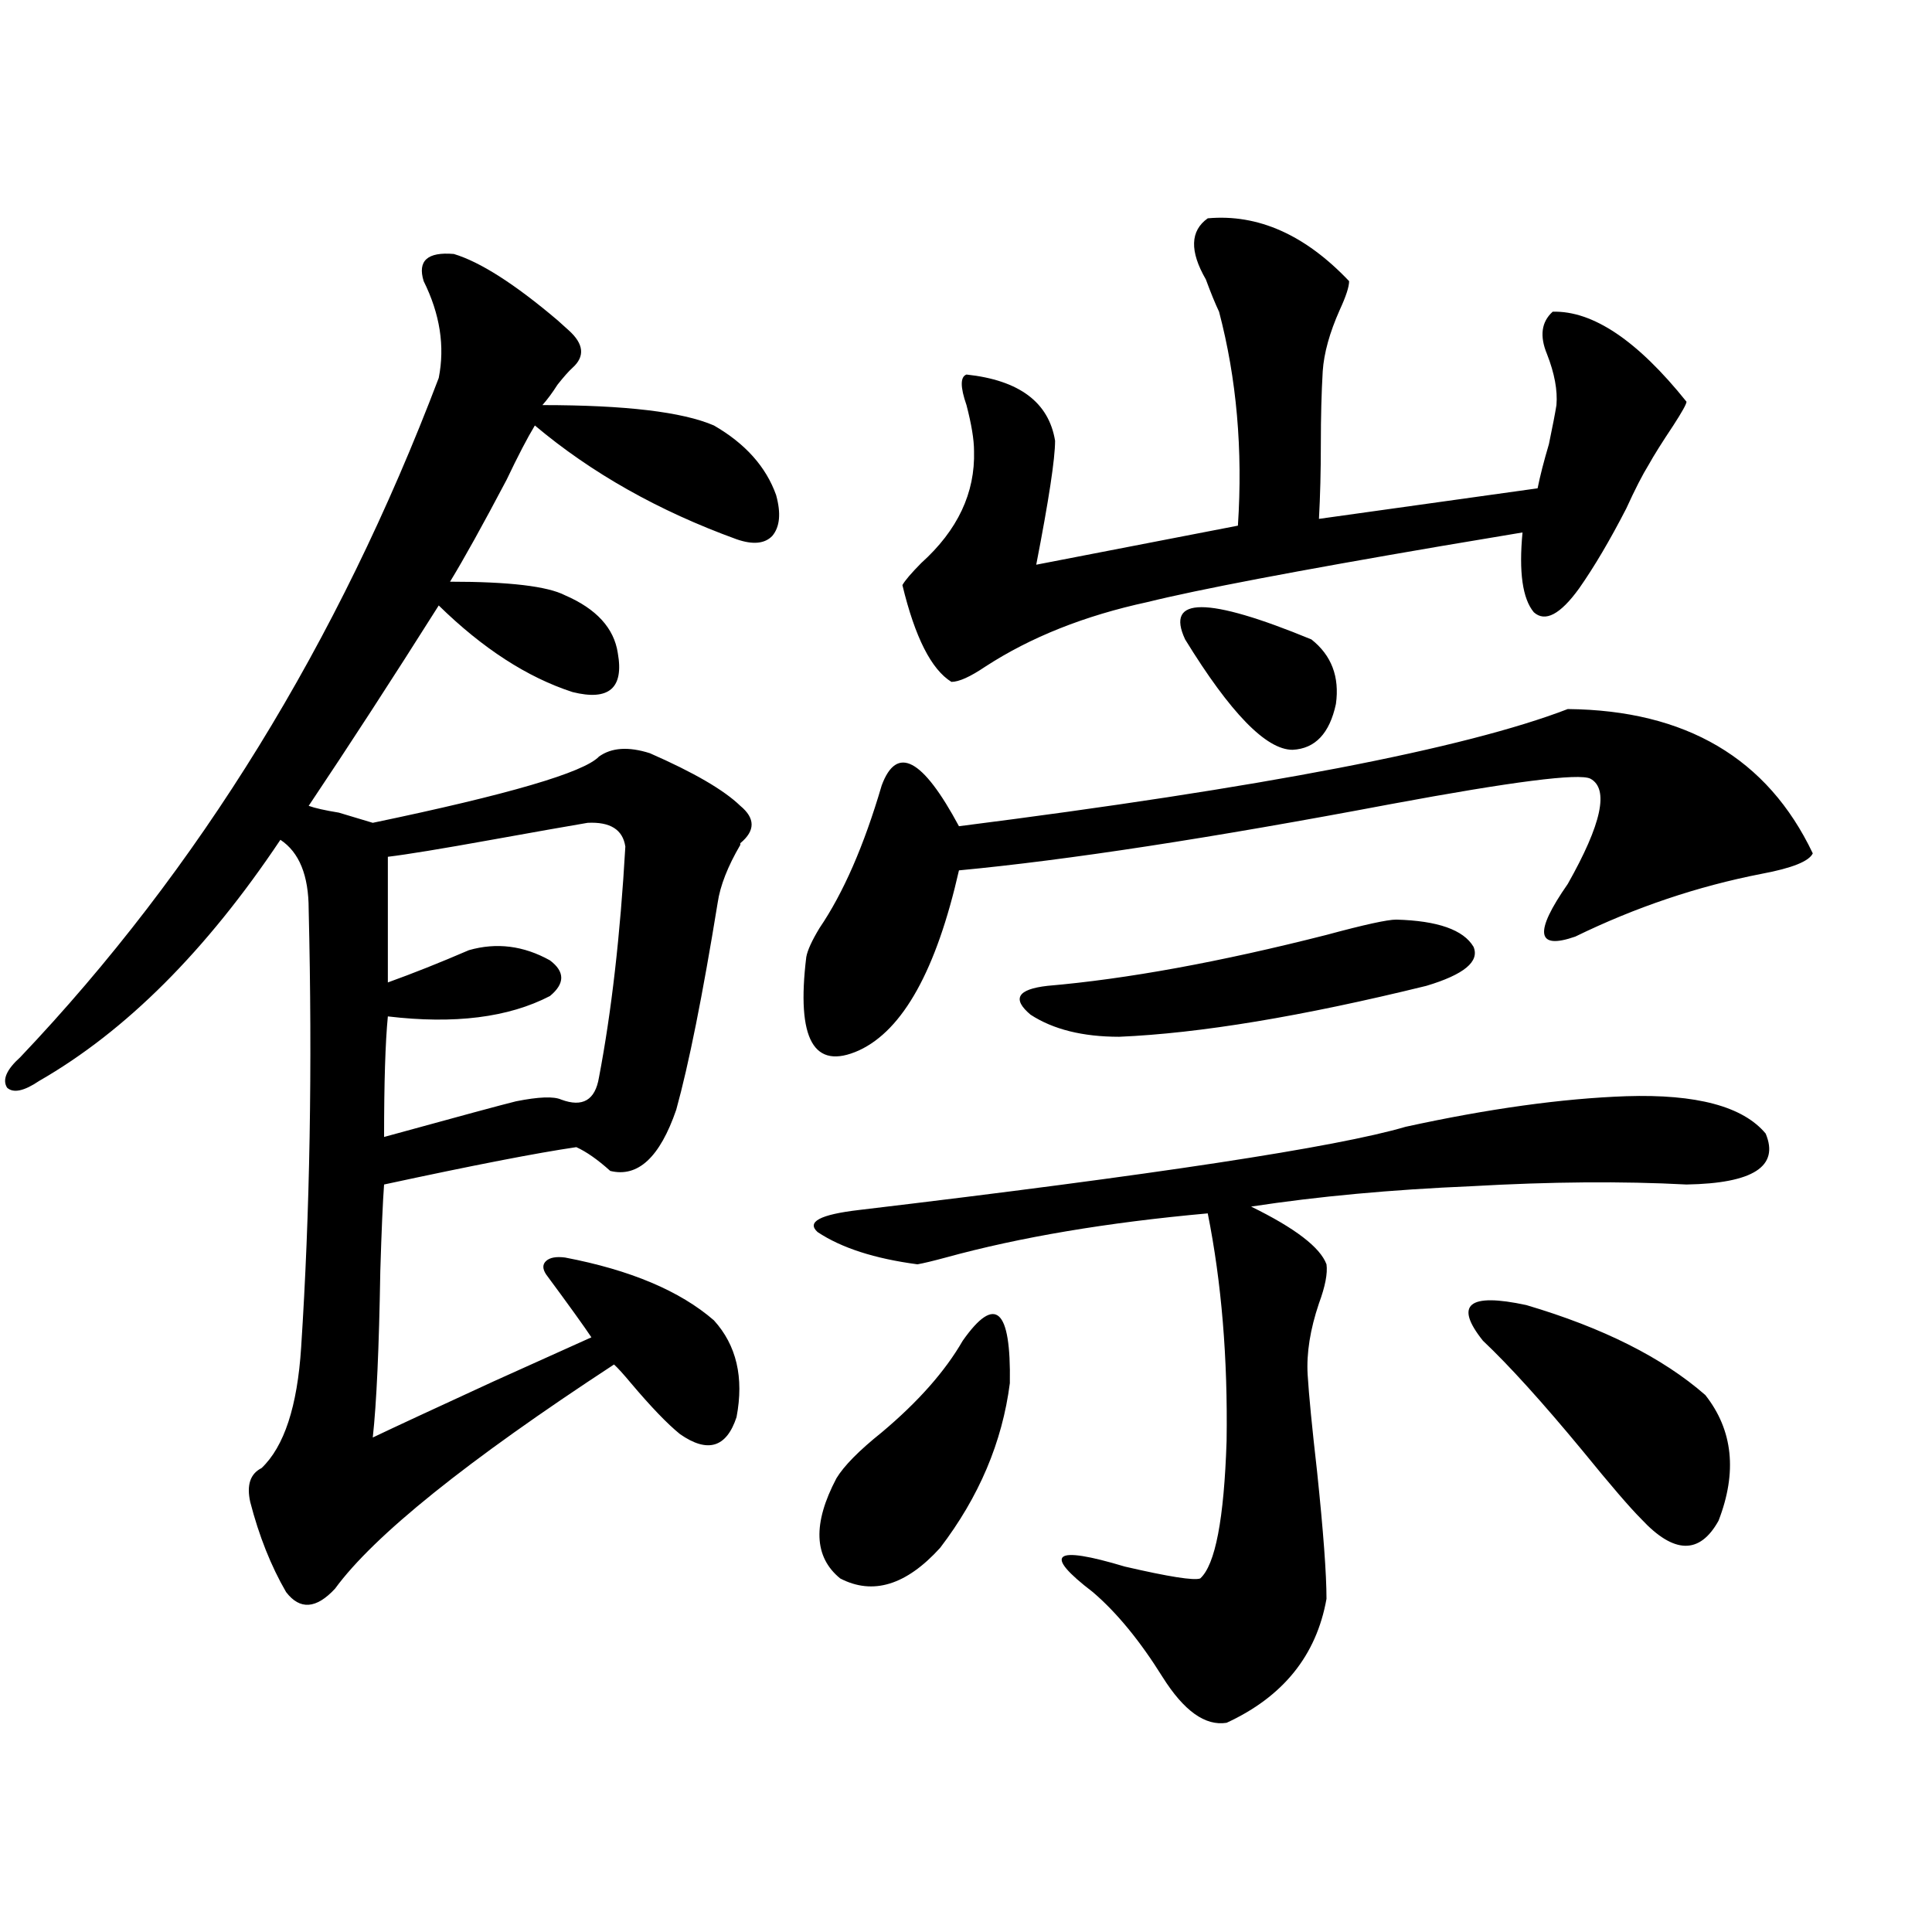 <?xml version="1.0" encoding="utf-8"?>
<!-- Generator: Adobe Illustrator 16.0.0, SVG Export Plug-In . SVG Version: 6.00 Build 0)  -->
<!DOCTYPE svg PUBLIC "-//W3C//DTD SVG 1.1//EN" "http://www.w3.org/Graphics/SVG/1.1/DTD/svg11.dtd">
<svg version="1.1" id="图层_1" xmlns="http://www.w3.org/2000/svg" xmlns:xlink="http://www.w3.org/1999/xlink" x="0px" y="0px"
	 width="1000px" height="1000px" viewBox="0 0 1000 1000" enable-background="new 0 0 1000 1000" xml:space="preserve">
<path d="M234.896,131.457c13.658,4.106,31.539,15.532,53.657,34.277c2.592,2.349,4.543,4.106,5.854,5.273
	c7.805,7.031,8.445,13.485,1.951,19.336c-1.951,1.758-4.558,4.696-7.805,8.789c-2.606,4.106-5.213,7.622-7.805,10.547
	c42.926,0,72.514,3.516,88.778,10.547c16.25,9.38,26.981,21.396,32.194,36.035c2.592,9.38,1.951,16.411-1.951,21.094
	c-3.902,4.106-10.091,4.696-18.536,1.758c-40.334-14.64-75.12-34.277-104.388-58.887c-3.902,6.454-8.78,15.82-14.634,28.125
	c-12.362,23.442-22.118,41.021-29.268,52.734c30.563,0,50.396,2.349,59.511,7.031c16.25,7.031,25.365,17.001,27.316,29.883
	c3.247,18.169-4.558,24.911-23.414,20.215c-23.414-7.608-46.508-22.55-69.267-44.824c-24.069,38.095-46.508,72.661-67.315,103.711
	c3.247,1.181,8.445,2.349,15.609,3.516c7.805,2.349,13.658,4.106,17.561,5.273c70.242-14.64,109.266-26.065,117.07-34.277
	c6.494-4.683,15.274-5.273,26.341-1.758c22.759,9.97,38.368,19.048,46.828,27.246c7.805,6.454,7.805,12.896,0,19.336v0.879
	c-6.509,11.138-10.411,21.094-11.707,29.883c-7.805,48.052-14.969,83.798-21.463,107.227c-8.46,24.609-19.847,35.156-34.146,31.641
	c-6.509-5.851-12.362-9.956-17.561-12.305c-20.167,2.938-53.337,9.38-99.51,19.336c-0.655,8.789-1.311,23.73-1.951,44.824
	c-0.655,39.853-1.951,68.555-3.902,86.133c11.052-5.273,31.859-14.941,62.438-29.004c24.71-11.124,41.615-18.745,50.73-22.852
	c-3.902-5.851-11.707-16.699-23.414-32.52c-1.951-2.925-1.951-5.273,0-7.031s5.198-2.335,9.756-1.758
	c33.811,6.454,59.511,17.29,77.071,32.52c11.707,12.896,15.609,29.595,11.707,50.098c-5.213,15.82-14.969,18.759-29.268,8.789
	c-6.509-5.273-14.969-14.063-25.365-26.367c-3.902-4.683-6.829-7.91-8.78-9.668c-76.096,49.81-124.234,88.481-144.387,116.016
	c-9.756,10.547-18.216,11.124-25.365,1.758c-7.805-13.472-13.993-29.004-18.536-46.582c-1.951-8.789,0-14.64,5.854-17.578
	c11.707-11.124,18.536-31.929,20.487-62.402c4.543-69.722,5.854-145.308,3.902-226.758c0-17.578-4.878-29.581-14.634-36.035
	C106.76,492.11,65.145,533.708,20.268,559.484C12.463,564.758,6.93,565.938,3.683,563c-2.606-4.093-0.335-9.366,6.829-15.82
	c92.346-97.257,164.539-214.453,216.58-351.563c3.247-16.397,0.641-33.097-7.805-50.098
	C216.025,134.973,221.238,130.29,234.896,131.457z M304.163,425.891c-10.411,1.758-26.996,4.696-49.755,8.789
	c-26.021,4.696-43.901,7.622-53.657,8.789v65.039c13.003-4.683,26.981-10.245,41.95-16.699c14.299-4.093,28.292-2.335,41.95,5.273
	c7.805,5.864,7.805,12.017,0,18.457c-21.463,11.138-49.435,14.653-83.9,10.547c-1.311,13.485-1.951,34.277-1.951,62.402
	c38.368-10.547,61.127-16.699,68.291-18.457c11.707-2.335,19.512-2.637,23.414-0.879c11.052,4.106,17.561,0.302,19.512-11.426
	c6.494-33.976,11.052-73.828,13.658-119.531C322.364,429.406,315.87,425.313,304.163,425.891z M811.468,367.004
	c61.127,0.591,103.412,25.488,126.826,74.707c-1.951,4.106-10.731,7.622-26.341,10.547c-33.17,6.454-65.364,17.29-96.583,32.52
	c-20.167,7.031-21.463-2.046-3.902-27.246c17.561-31.05,21.463-49.219,11.707-54.492c-5.854-2.925-40.334,1.47-103.412,13.184
	c-93.016,17.578-167.48,29.004-223.409,34.277c-11.707,51.567-28.947,82.617-51.706,93.164
	c-23.414,10.547-32.529-5.562-27.316-48.34c0.641-3.516,2.927-8.487,6.829-14.941c12.348-18.155,23.079-42.765,32.194-73.828
	c7.805-21.094,21.128-14.063,39.999,21.094C653.088,407.735,758.131,387.521,811.468,367.004z M841.711,567.395
	c36.417-1.167,60.486,5.273,72.193,19.336c7.149,17.001-6.509,25.79-40.975,26.367c-33.17-1.758-70.242-1.456-111.217,0.879
	c-41.63,1.758-79.678,5.273-114.144,10.547c22.759,11.138,35.762,21.094,39.023,29.883c0.641,4.696-0.655,11.426-3.902,20.215
	c-4.558,13.485-6.509,25.79-5.854,36.914c0.641,10.547,2.271,27.246,4.878,50.098c3.247,31.063,4.878,53.036,4.878,65.918
	c-5.213,29.292-22.438,50.675-51.706,64.16c-11.066,1.758-22.118-6.152-33.17-23.73c-11.707-18.759-23.749-33.398-36.097-43.945
	c-26.021-19.913-20.487-24.308,16.585-13.184c22.759,5.273,35.762,7.319,39.023,6.152c7.805-7.031,12.348-30.762,13.658-71.191
	c0.641-42.765-2.606-82.026-9.756-117.773c-52.041,4.696-97.238,12.305-135.606,22.852c-6.509,1.758-11.387,2.938-14.634,3.516
	c-22.118-2.925-39.358-8.487-51.706-16.699c-5.854-5.273,1.296-9.077,21.463-11.426c152.832-18.155,247.144-32.52,282.92-43.066
	C770.493,573.849,808.541,568.575,841.711,567.395z M498.305,693.957c16.905-24.019,25.03-16.699,24.39,21.973
	c-3.902,30.474-15.944,58.887-36.097,85.254c-17.561,19.336-34.801,24.609-51.706,15.82c-13.658-11.124-14.313-28.413-1.951-51.855
	c3.902-6.44,11.707-14.351,23.414-23.73C475.211,725.598,489.189,709.777,498.305,693.957z M625.131,113
	c26.006-2.335,50.396,8.501,73.169,32.52c0,2.938-1.631,7.91-4.878,14.941c-5.213,11.728-8.14,22.274-8.78,31.641
	c-0.655,11.138-0.976,23.73-0.976,37.793s-0.335,26.958-0.976,38.672l113.168-15.82c1.296-6.44,3.247-14.063,5.854-22.852
	c1.951-9.366,3.247-16.108,3.902-20.215c0.641-7.608-0.976-16.397-4.878-26.367c-3.902-9.366-2.927-16.699,2.927-21.973
	c20.808-0.577,43.901,14.941,69.267,46.582c0,1.181-2.286,5.273-6.829,12.305c-5.854,8.789-10.091,15.532-12.683,20.215
	c-3.262,5.273-7.164,12.896-11.707,22.852c-8.46,16.411-16.585,30.185-24.39,41.309c-9.756,13.485-17.561,17.578-23.414,12.305
	c-5.854-7.031-7.805-20.792-5.854-41.309c-7.164,1.181-21.143,3.516-41.95,7.031c-75.455,12.896-126.186,22.563-152.191,29.004
	c-32.529,7.031-60.486,18.169-83.9,33.398c-7.805,5.273-13.658,7.91-17.561,7.91c-10.411-6.44-18.871-23.14-25.365-50.098
	c1.296-2.335,4.543-6.152,9.756-11.426c18.856-16.987,27.957-36.323,27.316-58.008c0-5.851-1.311-13.761-3.902-23.73
	c-3.262-9.366-3.262-14.64,0-15.82c27.316,2.938,42.591,14.364,45.853,34.277c0,9.38-3.262,30.762-9.756,64.16l104.388-20.215
	c2.592-39.249-0.655-76.163-9.756-110.742c-1.951-4.093-4.237-9.668-6.829-16.699C615.695,130.001,616.016,119.454,625.131,113z
	 M722.689,475.988c21.463,0.591,34.786,5.273,39.999,14.063c3.247,7.622-4.878,14.364-24.39,20.215
	c-64.389,15.82-117.405,24.609-159.021,26.367c-18.871,0-34.146-3.804-45.853-11.426c-9.756-8.198-6.829-13.184,8.78-14.941
	c40.975-3.516,89.099-12.305,144.387-26.367C706.104,478.625,718.132,475.988,722.689,475.988z M613.424,330.969
	c-10.411-22.261,11.372-22.261,65.364,0c10.396,8.212,14.634,19.336,12.683,33.398c-3.262,15.243-10.731,23.153-22.438,23.73
	C655.374,388.098,636.838,369.063,613.424,330.969z M767.566,693.957c-14.969-18.745-7.484-24.897,22.438-18.457
	c39.664,11.728,70.563,27.246,92.681,46.582c14.299,18.169,16.585,39.853,6.829,65.039c-9.756,17.578-23.094,17.29-39.999-0.879
	c-5.854-5.851-15.944-17.578-30.243-35.156C798.45,725.899,781.225,706.853,767.566,693.957z"/>
</svg>
